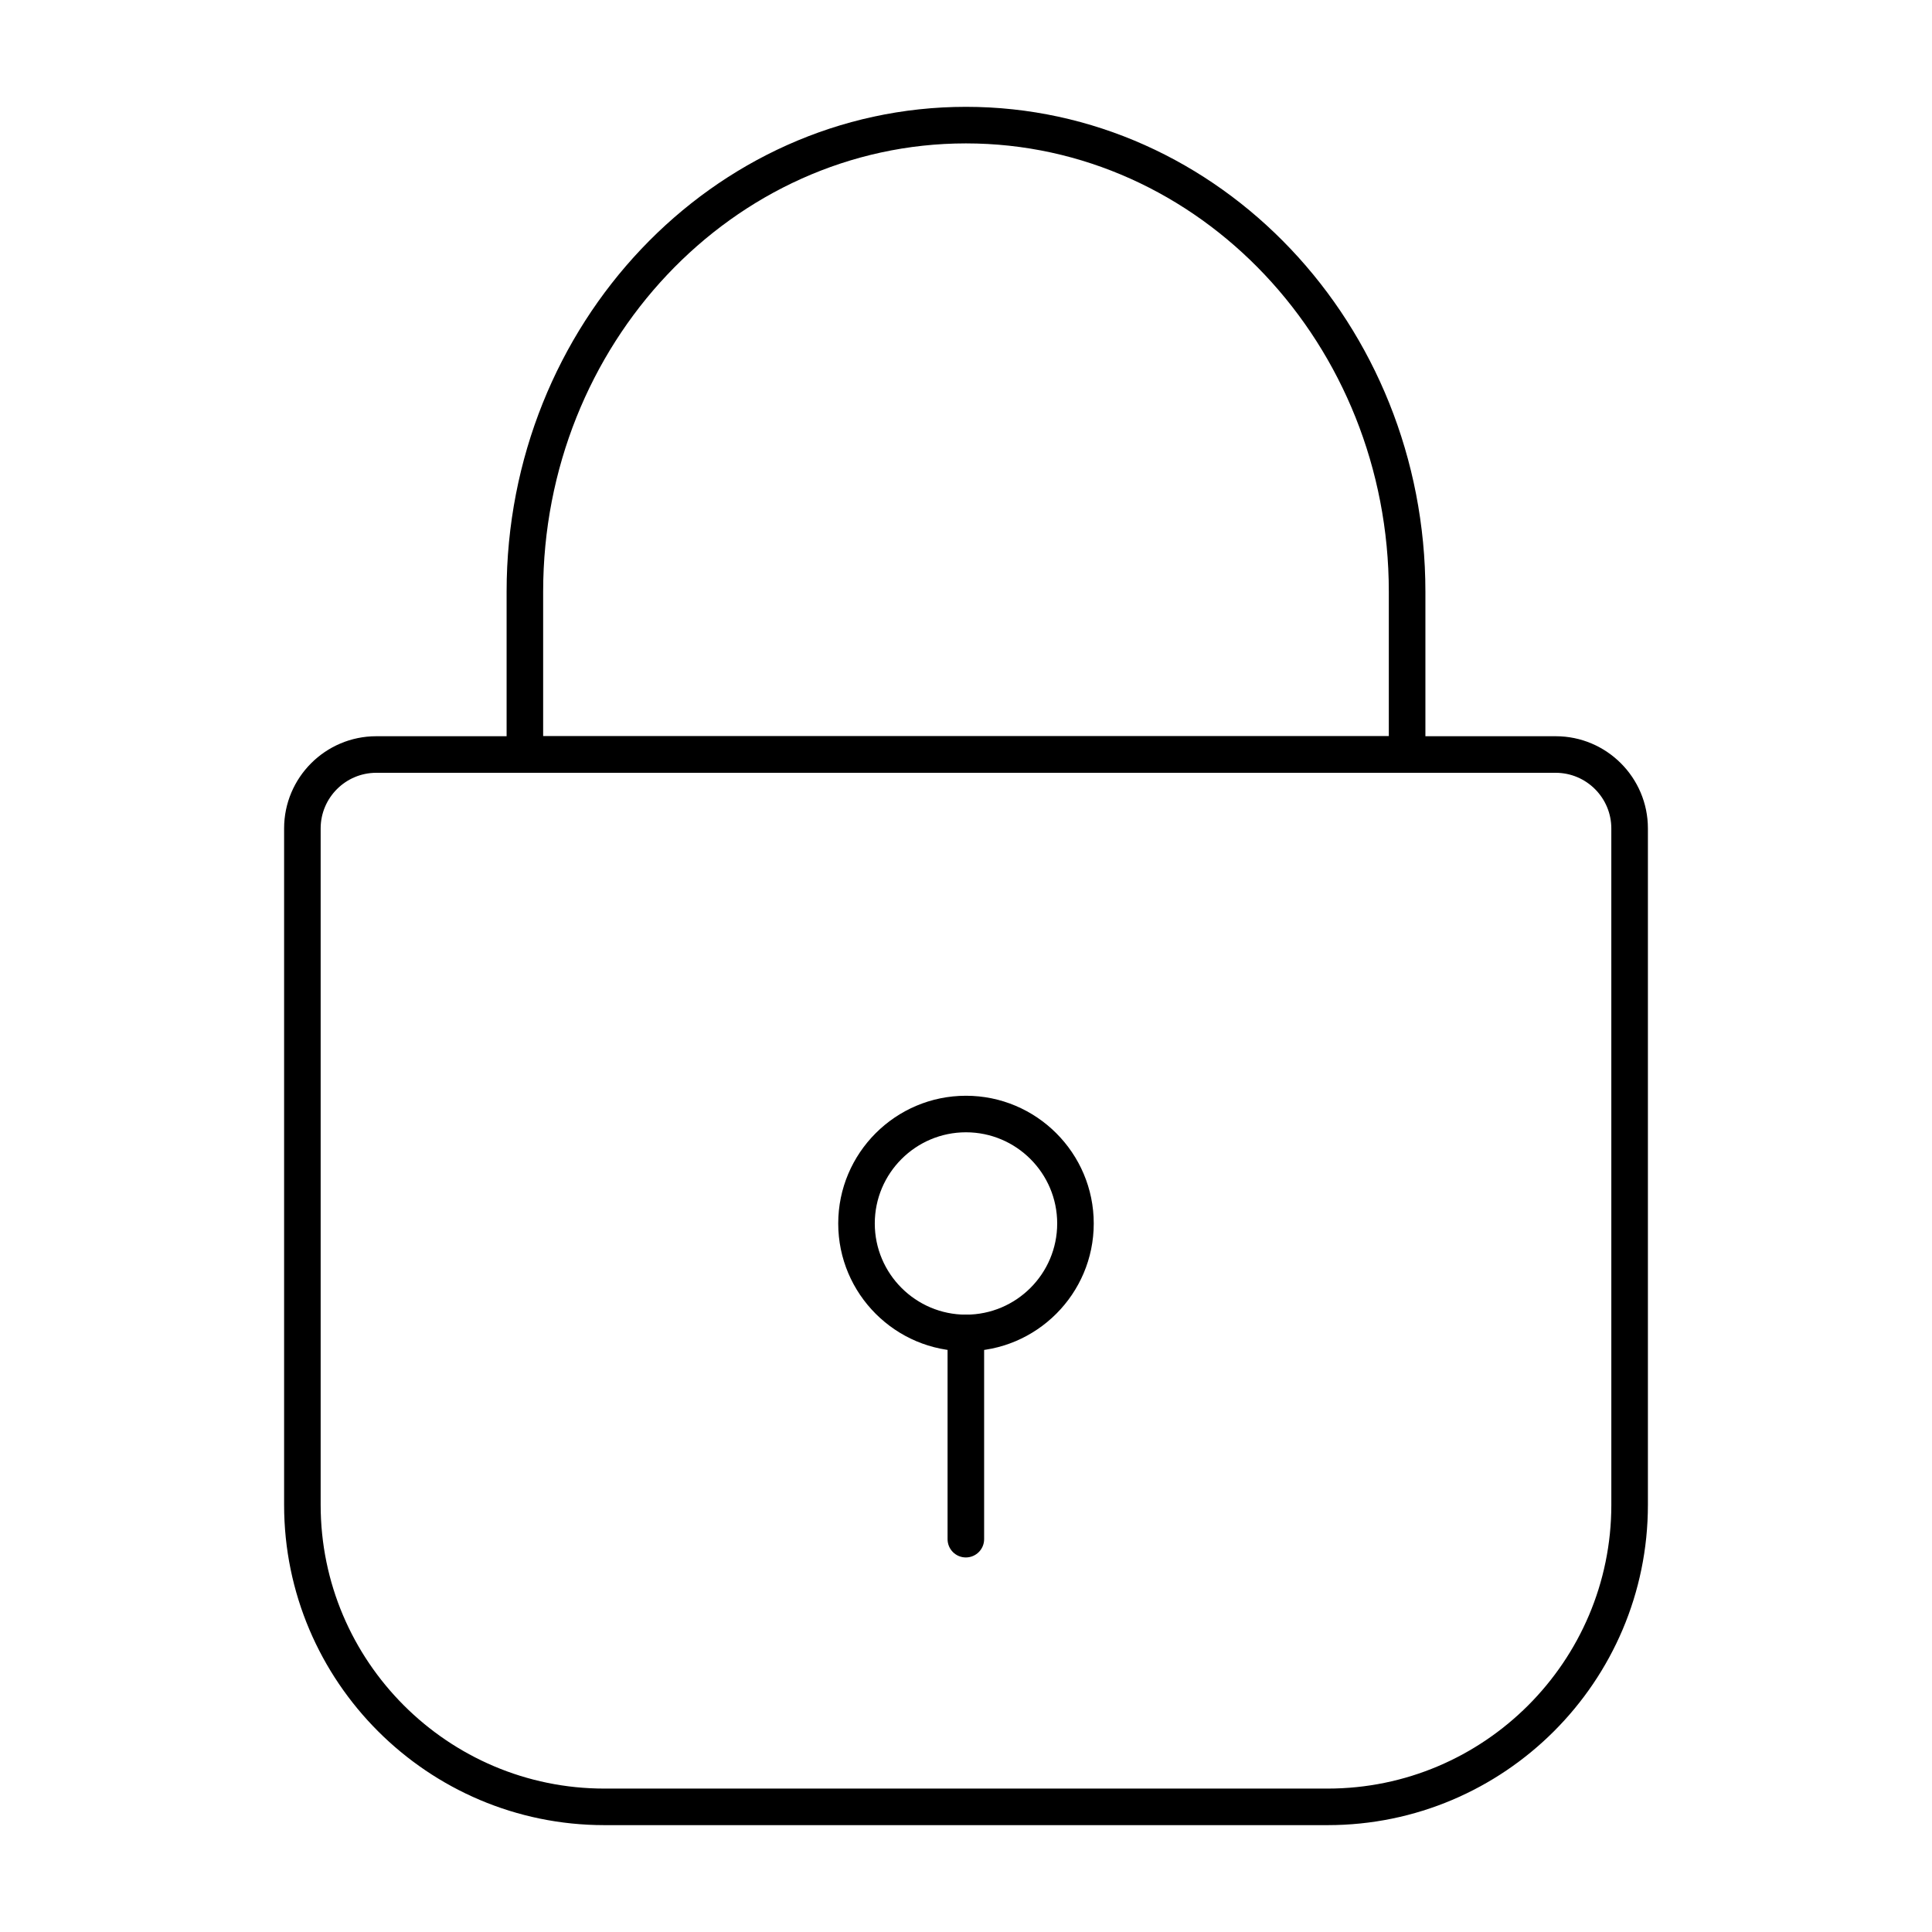 <?xml version="1.0" encoding="UTF-8"?>
<!-- Uploaded to: ICON Repo, www.svgrepo.com, Generator: ICON Repo Mixer Tools -->
<svg fill="#000000" width="800px" height="800px" version="1.1" viewBox="144 144 512 512" xmlns="http://www.w3.org/2000/svg">
 <g>
  <path d="m495.83 627.68h-191.66c-46.805 0-84.879-38.074-84.879-84.871v-179.27c0-13.473 10.957-24.43 24.43-24.43h312.56c13.473 0 24.43 10.957 24.43 24.43v179.27c0 46.797-38.074 84.871-84.883 84.871zm-252.11-278.88c-8.129 0-14.742 6.613-14.742 14.742v179.27c0 41.449 33.73 75.18 75.191 75.18h191.66c41.461 0 75.191-33.73 75.191-75.18l-0.004-179.27c0-8.129-6.613-14.742-14.742-14.742z"/>
  <path d="m516.9 348.8h-233.8c-2.676 0-4.844-2.168-4.844-4.844v-43.164c-0.004-70.836 54.609-128.48 121.74-128.48 67.133 0 121.75 57.641 121.75 128.48v43.164c0 2.68-2.168 4.844-4.844 4.844zm-228.96-9.688h224.11v-38.32c0-65.5-50.266-118.79-112.06-118.79-61.781 0-112.05 53.289-112.05 118.79z"/>
  <path d="m399.99 502.09c-18.668 0-33.852-15.188-33.852-33.852 0-18.668 15.188-33.852 33.852-33.852 18.668 0 33.863 15.188 33.863 33.852 0 18.664-15.195 33.852-33.863 33.852zm0-58.02c-13.32 0-24.164 10.844-24.164 24.164s10.844 24.164 24.164 24.164c13.332 0 24.176-10.844 24.176-24.164s-10.844-24.164-24.176-24.164z"/>
  <path d="m399.96 556.74c-2.676 0-4.844-2.168-4.844-4.844v-54.648c0-2.676 2.168-4.844 4.844-4.844s4.844 2.168 4.844 4.844v54.648c0 2.676-2.168 4.844-4.844 4.844z"/>
 </g>
</svg>